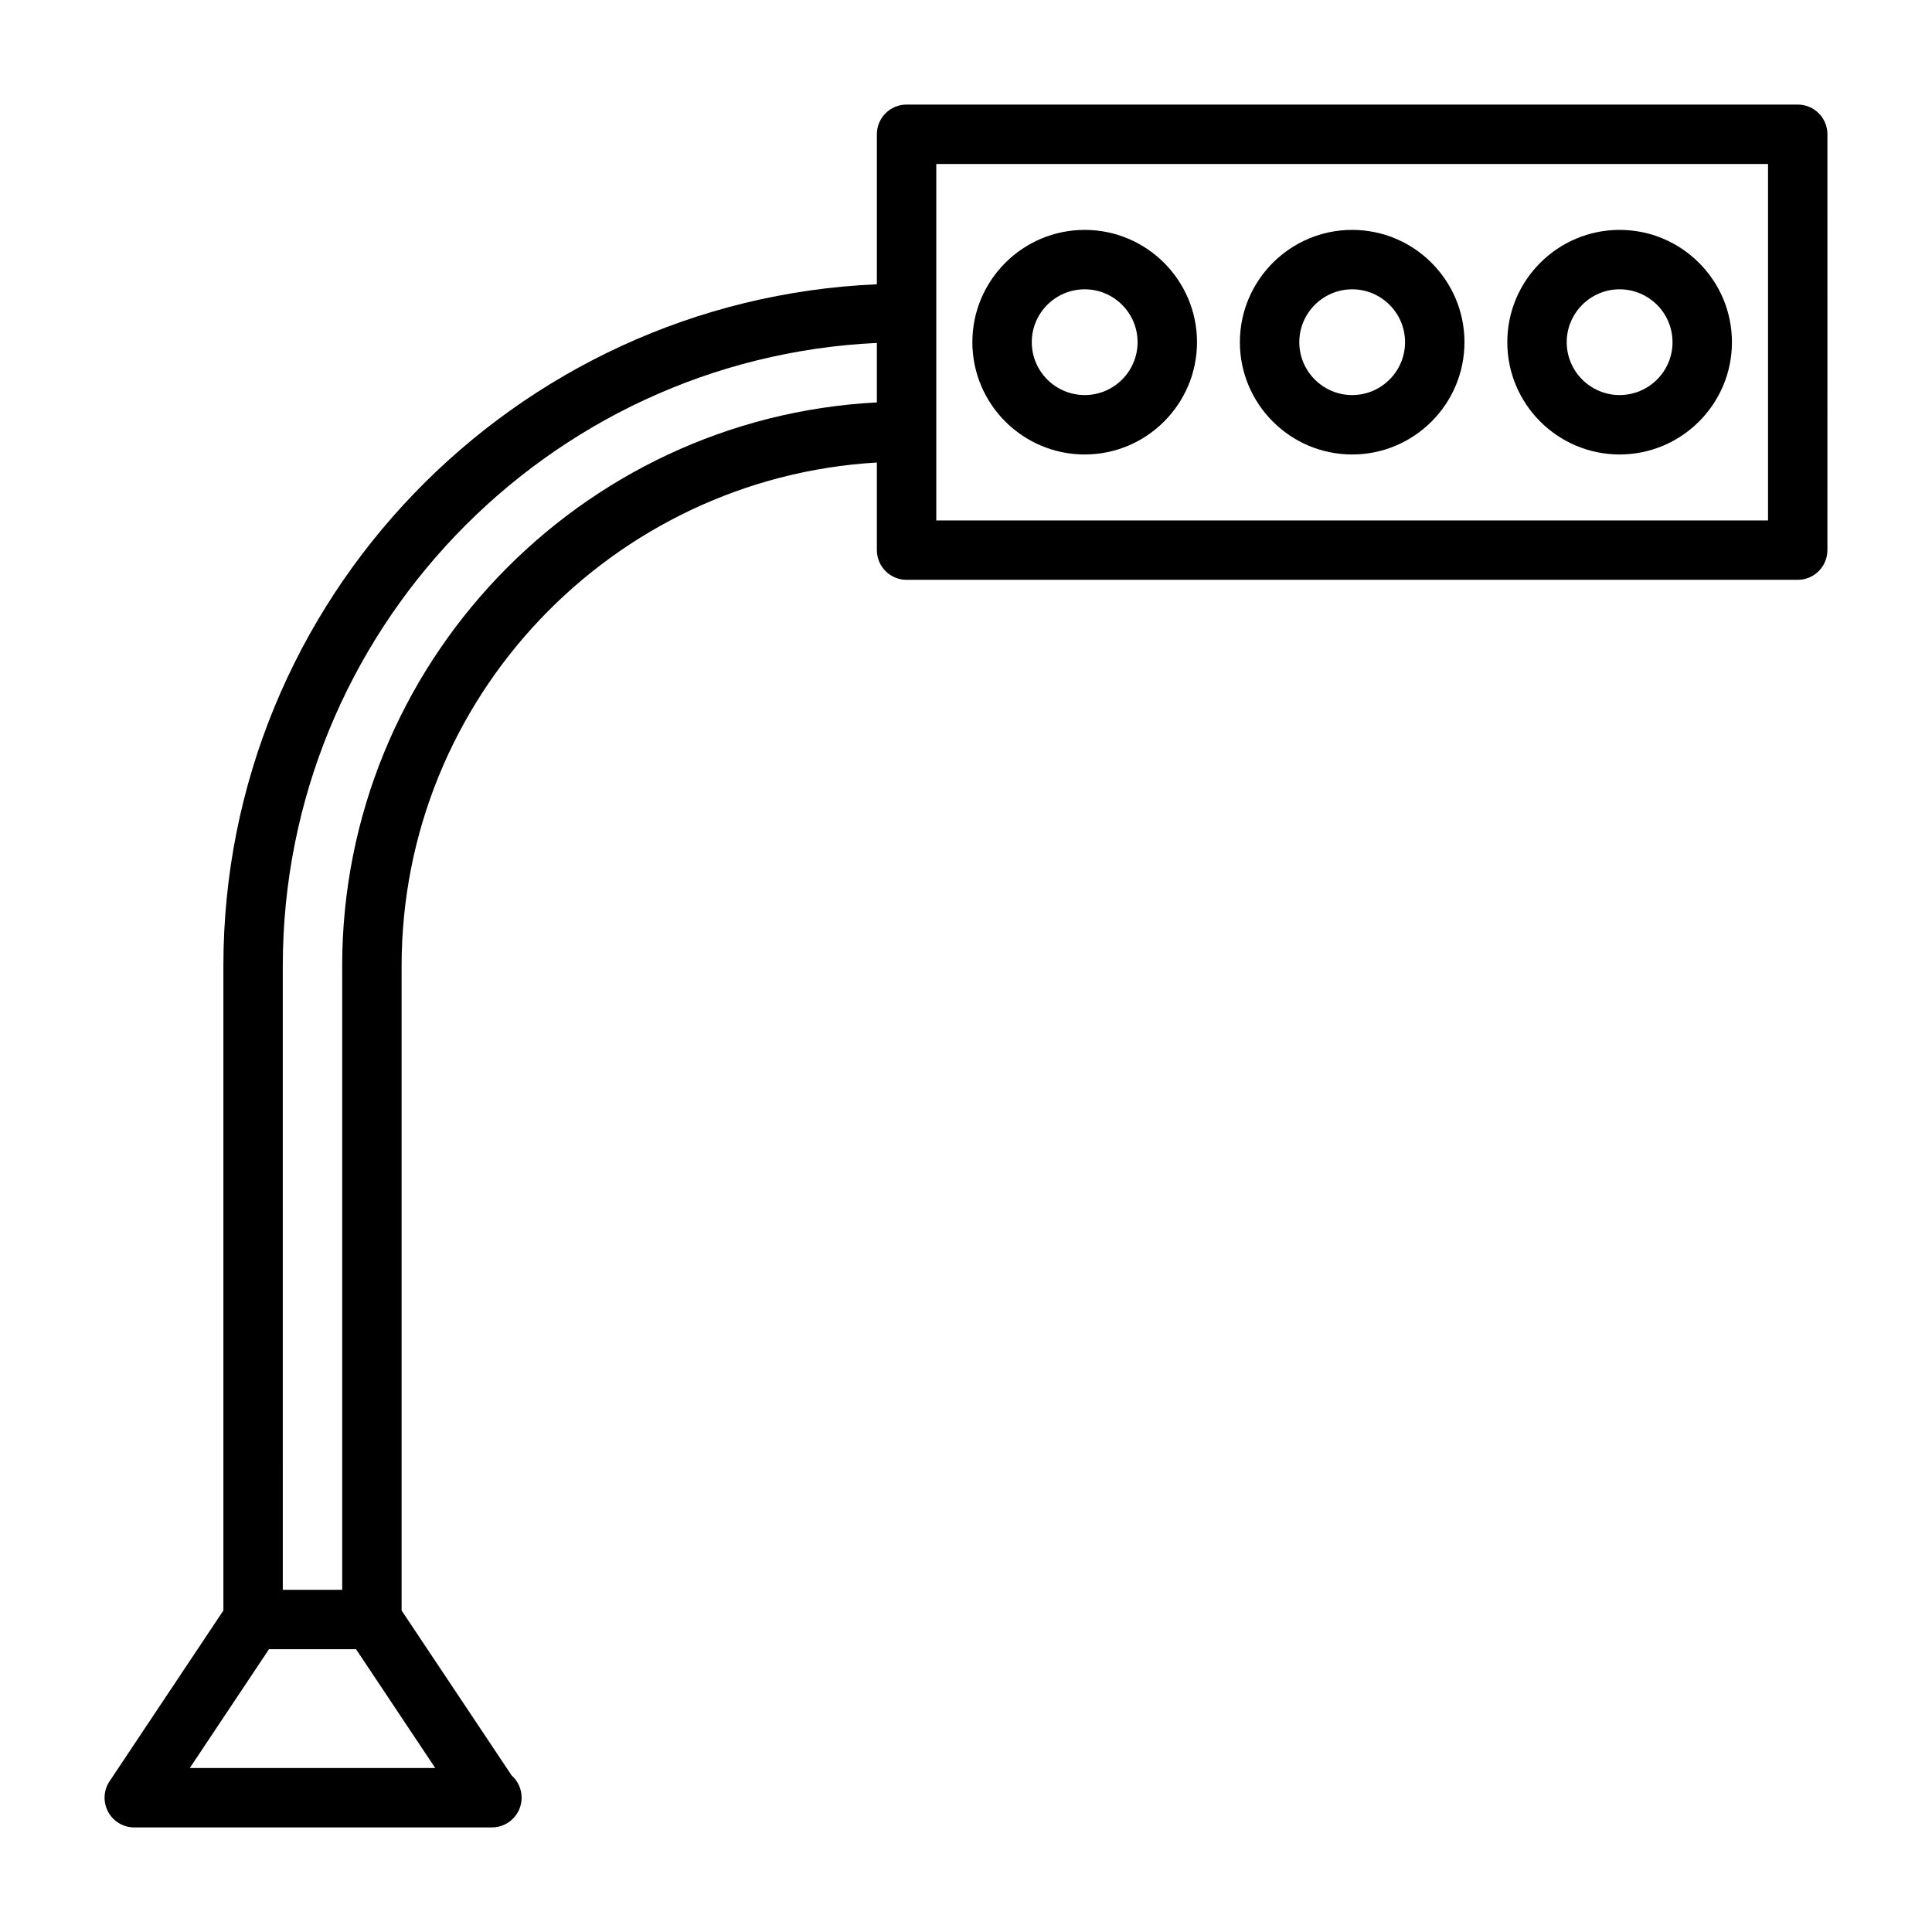 <?xml version="1.0" encoding="UTF-8"?>
<!-- The Best Svg Icon site in the world: iconSvg.co, Visit us! https://iconsvg.co -->
<svg fill="#000000" width="800px" height="800px" version="1.1" viewBox="144 144 512 512" xmlns="http://www.w3.org/2000/svg">
 <g>
  <path d="m620.41 171.71h-236.16c-4.344 0-7.871 3.527-7.871 7.871v39.754c-96.164 4.172-173.18 83.492-173.18 180.66v170.81l-30.164 45.25c-1.621 2.41-1.762 5.527-0.379 8.094 1.352 2.527 4.012 4.137 6.926 4.137h94.465c0.094-0.016 0.219-0.016 0.316 0 4.344 0 7.871-3.527 7.871-7.871 0-2.348-1.008-4.457-2.644-5.902l-29.16-43.711v-170.8c0-71.133 55.844-129.32 125.95-133.43v23.219c0 4.344 3.527 7.871 7.871 7.871h236.16c4.344 0 7.871-3.527 7.871-7.871l0.004-110.21c0-4.344-3.527-7.871-7.875-7.871zm-426.11 440.83 20.988-31.488h23.066l20.988 31.488zm40.387-212.54v165.31h-15.742l-0.004-165.31c0-88.512 69.918-161.02 157.44-165.12v15.762c-78.832 4.106-141.7 69.539-141.7 149.36zm377.86-118.08h-220.42v-94.465h220.42z"/>
  <path d="m573.21 264.44c16.422 0 29.773-13.352 29.773-29.758s-13.352-29.758-29.773-29.758c-16.406 0-29.758 13.352-29.758 29.758s13.352 29.758 29.758 29.758zm0-43.77c7.731 0 14.027 6.281 14.027 14.012 0 7.731-6.281 14.012-14.027 14.012-7.715 0-14.012-6.281-14.012-14.012 0-7.727 6.297-14.012 14.012-14.012z"/>
  <path d="m502.34 264.44c16.406 0 29.758-13.352 29.758-29.758s-13.352-29.758-29.758-29.758-29.758 13.352-29.758 29.758 13.352 29.758 29.758 29.758zm0-43.77c7.715 0 14.012 6.281 14.012 14.012 0 7.734-6.297 14.016-14.012 14.016-7.715 0-14.012-6.297-14.012-14.012s6.297-14.016 14.012-14.016z"/>
  <path d="m431.46 264.44c16.406 0 29.758-13.352 29.758-29.758s-13.352-29.758-29.758-29.758c-16.422 0-29.773 13.352-29.773 29.758s13.352 29.758 29.773 29.758zm0-43.77c7.715 0 14.012 6.281 14.012 14.012 0 7.731-6.281 14.012-14.012 14.012s-14.027-6.281-14.027-14.012c-0.004-7.727 6.297-14.012 14.027-14.012z"/>
 </g>
</svg>